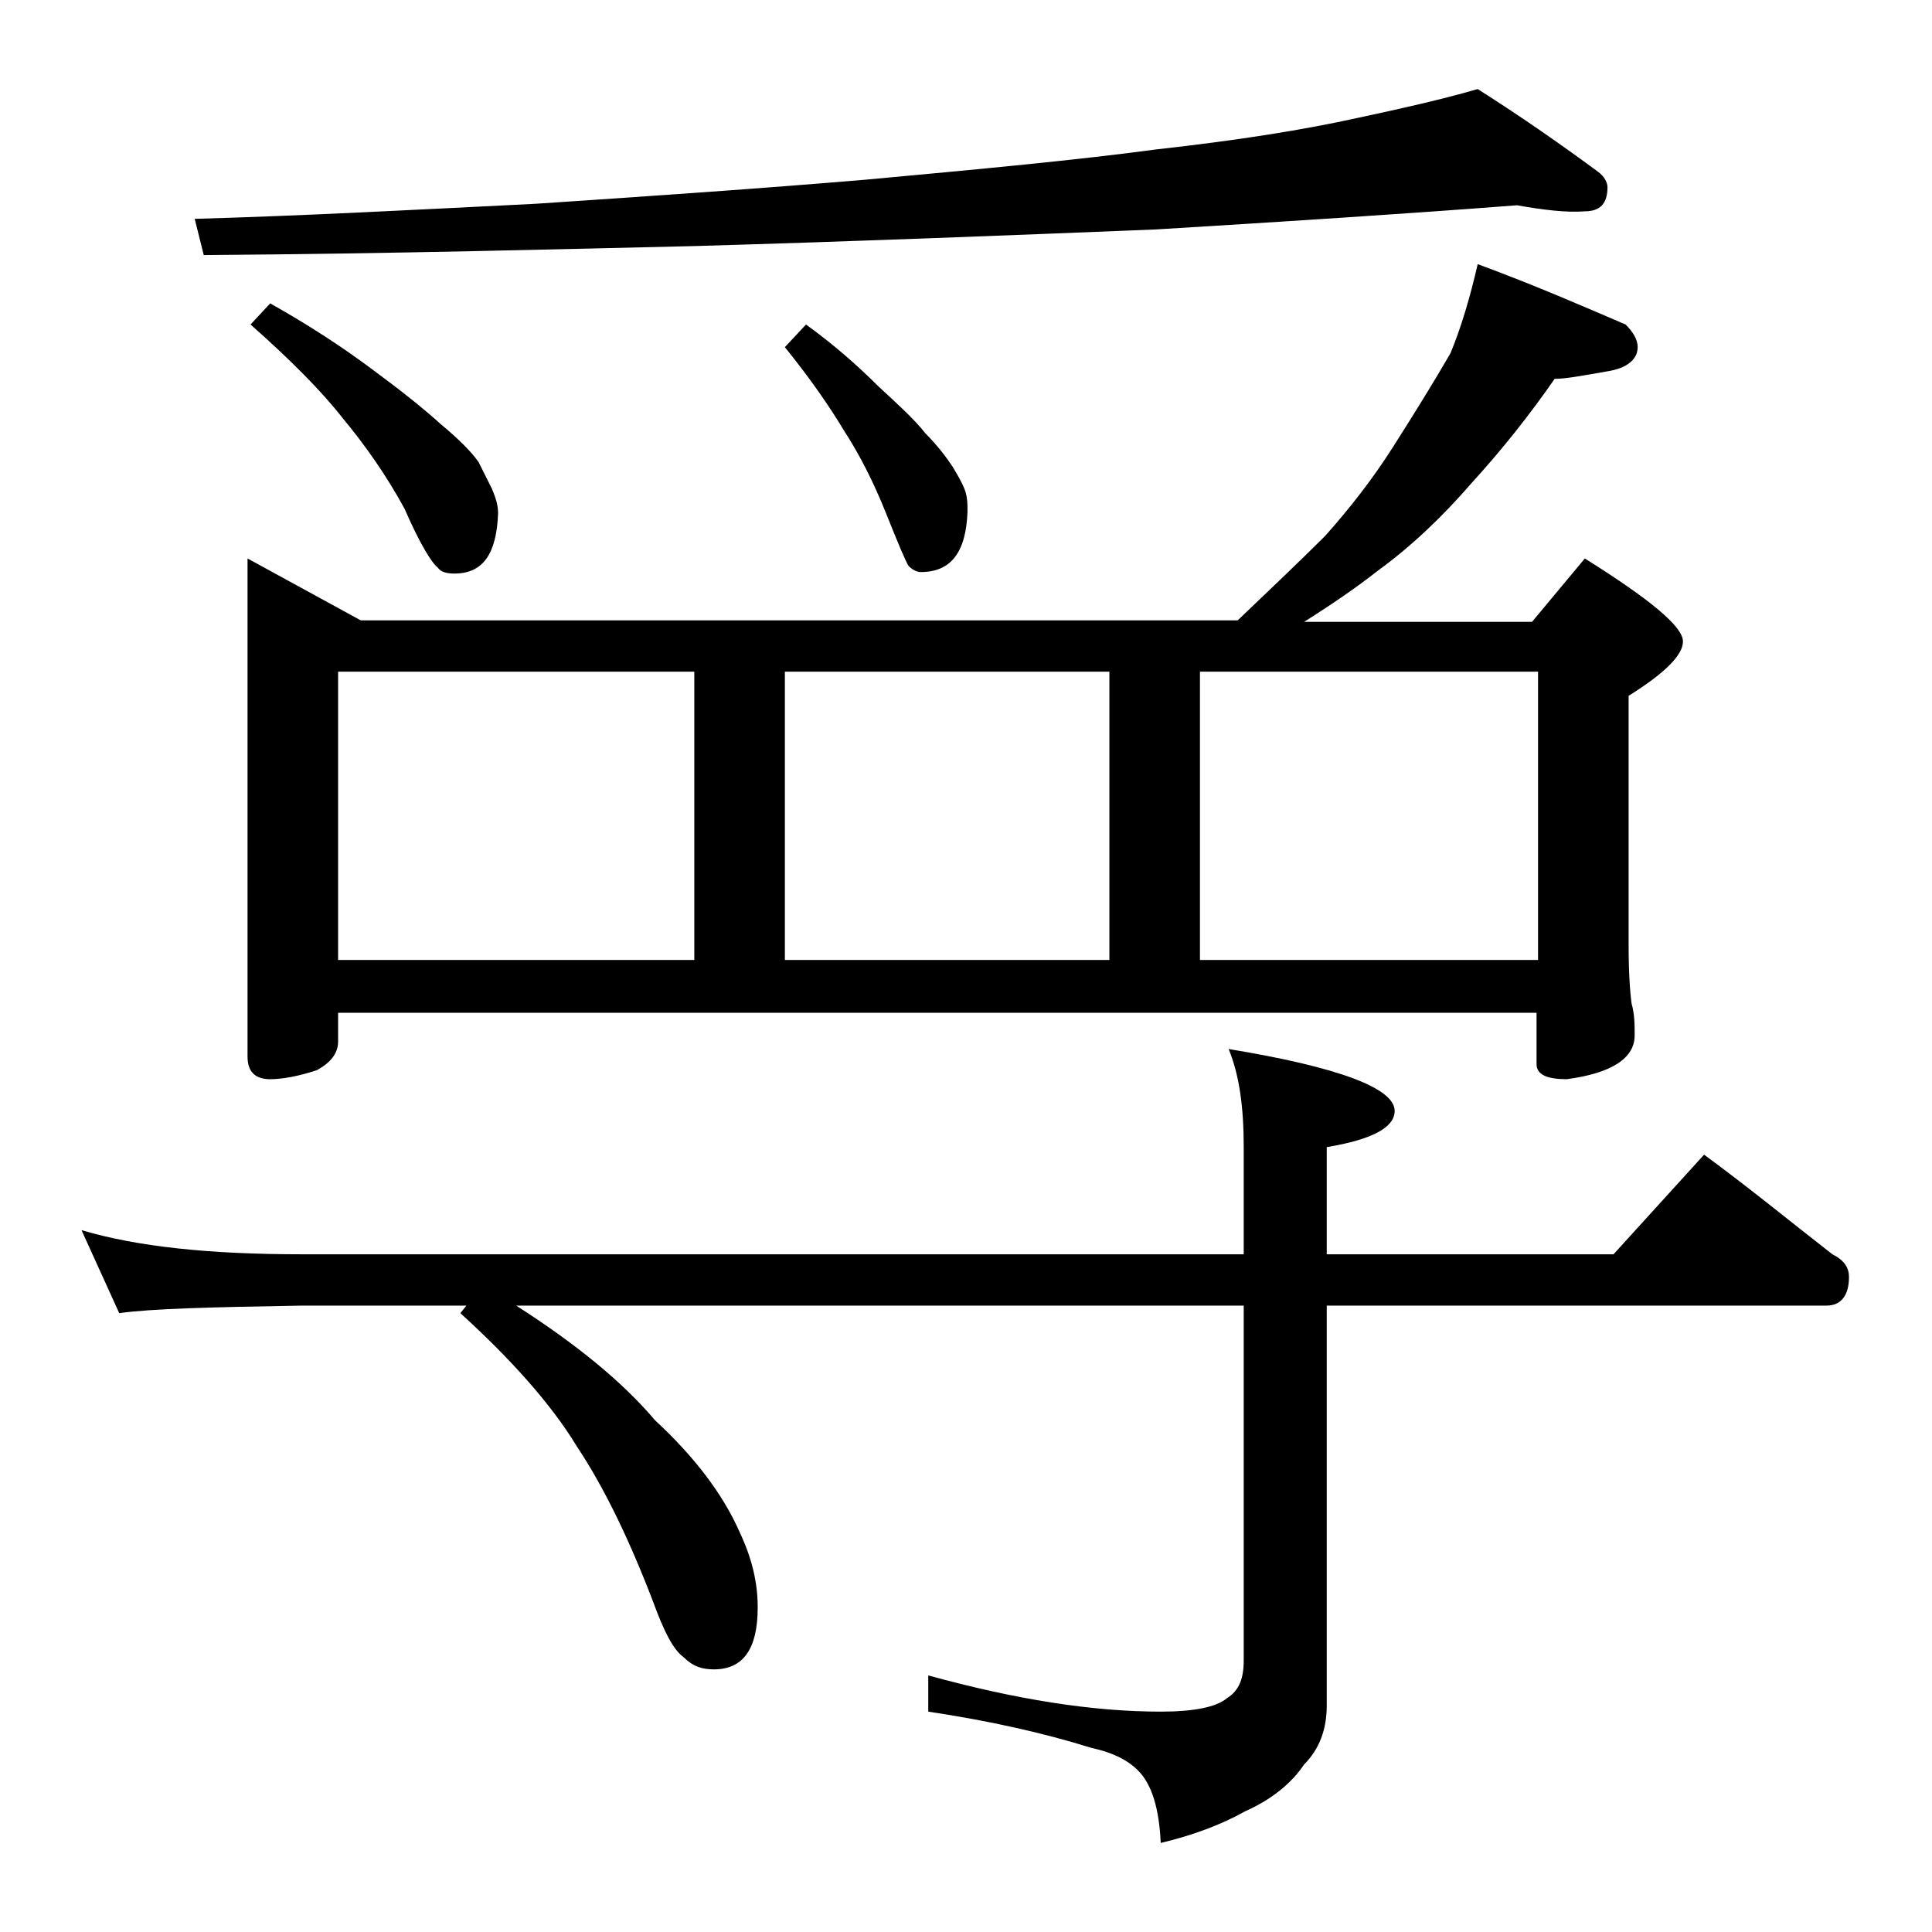 <?xml version="1.0" encoding="utf-8"?>
<!-- Generator: Adobe Illustrator 18.0.0, SVG Export Plug-In . SVG Version: 6.00 Build 0)  -->
<!DOCTYPE svg PUBLIC "-//W3C//DTD SVG 1.1//EN" "http://www.w3.org/Graphics/SVG/1.1/DTD/svg11.dtd">
<svg version="1.1" id="Layer_1" xmlns="http://www.w3.org/2000/svg" xmlns:xlink="http://www.w3.org/1999/xlink" x="0px" y="0px"
	 viewBox="0 0 128 128" enable-background="new 0 0 128 128" xml:space="preserve">
<path d="M5.4,81.5c3.7,1.1,8.5,1.6,14.6,1.6h62.4V76c0-2.7-0.3-4.8-1-6.5c7.3,1.2,11,2.6,11,4.1c0,1.1-1.5,1.9-4.5,2.4v7.1h19l6-6.6
	c3,2.2,5.8,4.5,8.5,6.6c0.8,0.4,1.1,0.9,1.1,1.5c0,1.2-0.5,1.9-1.5,1.9H87.9V113c0,1.6-0.5,2.9-1.5,3.9c-0.8,1.2-2.1,2.3-3.9,3.1
	c-1.6,0.9-3.5,1.6-5.6,2.1c-0.1-2.3-0.6-3.9-1.5-4.8c-0.7-0.7-1.7-1.2-3.1-1.5c-3.2-1-6.8-1.8-10.8-2.4v-2.4
	c5.8,1.6,10.9,2.4,15.4,2.4c2.2,0,3.7-0.3,4.4-0.9c0.8-0.5,1.1-1.3,1.1-2.5V86.5H34.2c3.9,2.5,7,5,9.2,7.6c2.6,2.4,4.5,4.9,5.6,7.4
	c0.8,1.7,1.2,3.3,1.2,5c0,2.8-1,4.1-2.9,4.1c-0.8,0-1.4-0.2-2-0.8c-0.7-0.5-1.3-1.7-2-3.6c-1.6-4.2-3.3-7.7-5.1-10.4
	C36.5,93,33.8,90,30.5,87l0.4-0.5H20c-5.9,0.1-10,0.2-12.1,0.5L5.4,81.5z M100.5,13.6c-7.8,0.6-15.7,1.1-23.9,1.6
	c-9.9,0.4-20.1,0.8-30.5,1.1c-8.7,0.2-19.5,0.5-32.6,0.6l-0.6-2.4c7.1-0.2,14.6-0.6,22.6-1c7.5-0.5,14.8-1,21.9-1.6
	c7.6-0.7,14-1.3,19.2-2C82,9.3,86.4,8.6,90,7.8c2.8-0.6,5.5-1.2,7.9-1.9c3,1.9,5.7,3.8,8,5.5c0.4,0.3,0.6,0.7,0.6,1
	c0,1.1-0.5,1.6-1.5,1.6C103.8,14.1,102.2,13.9,100.5,13.6z M97.9,17.5c3.8,1.4,7,2.8,9.8,4c0.5,0.5,0.8,1,0.8,1.5
	c0,0.8-0.7,1.4-2,1.6c-1.7,0.3-2.8,0.5-3.5,0.5c-1.6,2.3-3.4,4.6-5.5,6.9c-1.9,2.2-4,4.2-6.2,5.8c-1.4,1.1-3,2.2-4.9,3.4h15.1
	L105,37c4.3,2.7,6.5,4.5,6.5,5.5c0,0.9-1.2,2.1-3.6,3.6v16.5c0,1.9,0.1,3.2,0.2,3.9c0.2,0.7,0.2,1.4,0.2,2.1c0,1.5-1.5,2.5-4.5,2.9
	c-1.3,0-2-0.3-2-1v-3.4H22.4V69c0,0.8-0.5,1.4-1.4,1.9c-1.2,0.4-2.3,0.6-3.1,0.6c-1,0-1.5-0.5-1.5-1.5V37l7.5,4.1H82
	c2.2-2.1,4.2-4,5.8-5.6c1.6-1.8,3.1-3.7,4.5-5.9c1.4-2.2,2.7-4.3,3.8-6.2C96.8,21.7,97.4,19.7,97.9,17.5z M17.9,20.1
	c2.5,1.4,4.8,2.9,6.8,4.4c1.9,1.4,3.4,2.6,4.5,3.6c1.2,1,2,1.8,2.5,2.5c0.3,0.6,0.6,1.2,0.9,1.8c0.2,0.5,0.4,1,0.4,1.6
	c-0.1,2.7-1,4-2.9,4c-0.5,0-0.9-0.1-1.1-0.4c-0.4-0.3-1.2-1.6-2.2-3.9c-1.2-2.2-2.6-4.2-4.1-6c-1.4-1.8-3.5-3.9-6.1-6.2L17.9,20.1z
	 M22.4,63.6H46V44.5H22.4V63.6z M53.4,21.5c1.8,1.3,3.4,2.7,4.8,4.1c1.3,1.2,2.4,2.2,3.1,3.1c0.8,0.8,1.4,1.6,1.8,2.2
	c0.3,0.5,0.6,1,0.8,1.5c0.2,0.5,0.2,1,0.2,1.5c-0.1,2.7-1.1,4-3.1,4c-0.2,0-0.5-0.1-0.8-0.4c-0.2-0.3-0.7-1.5-1.5-3.5
	c-0.8-2-1.7-3.8-2.8-5.5C55,27,53.7,25.1,52,23L53.4,21.5z M52,63.6h21.5V44.5H52V63.6z M79.5,63.6h22.4V44.5H79.5V63.6z"/>
</svg>
